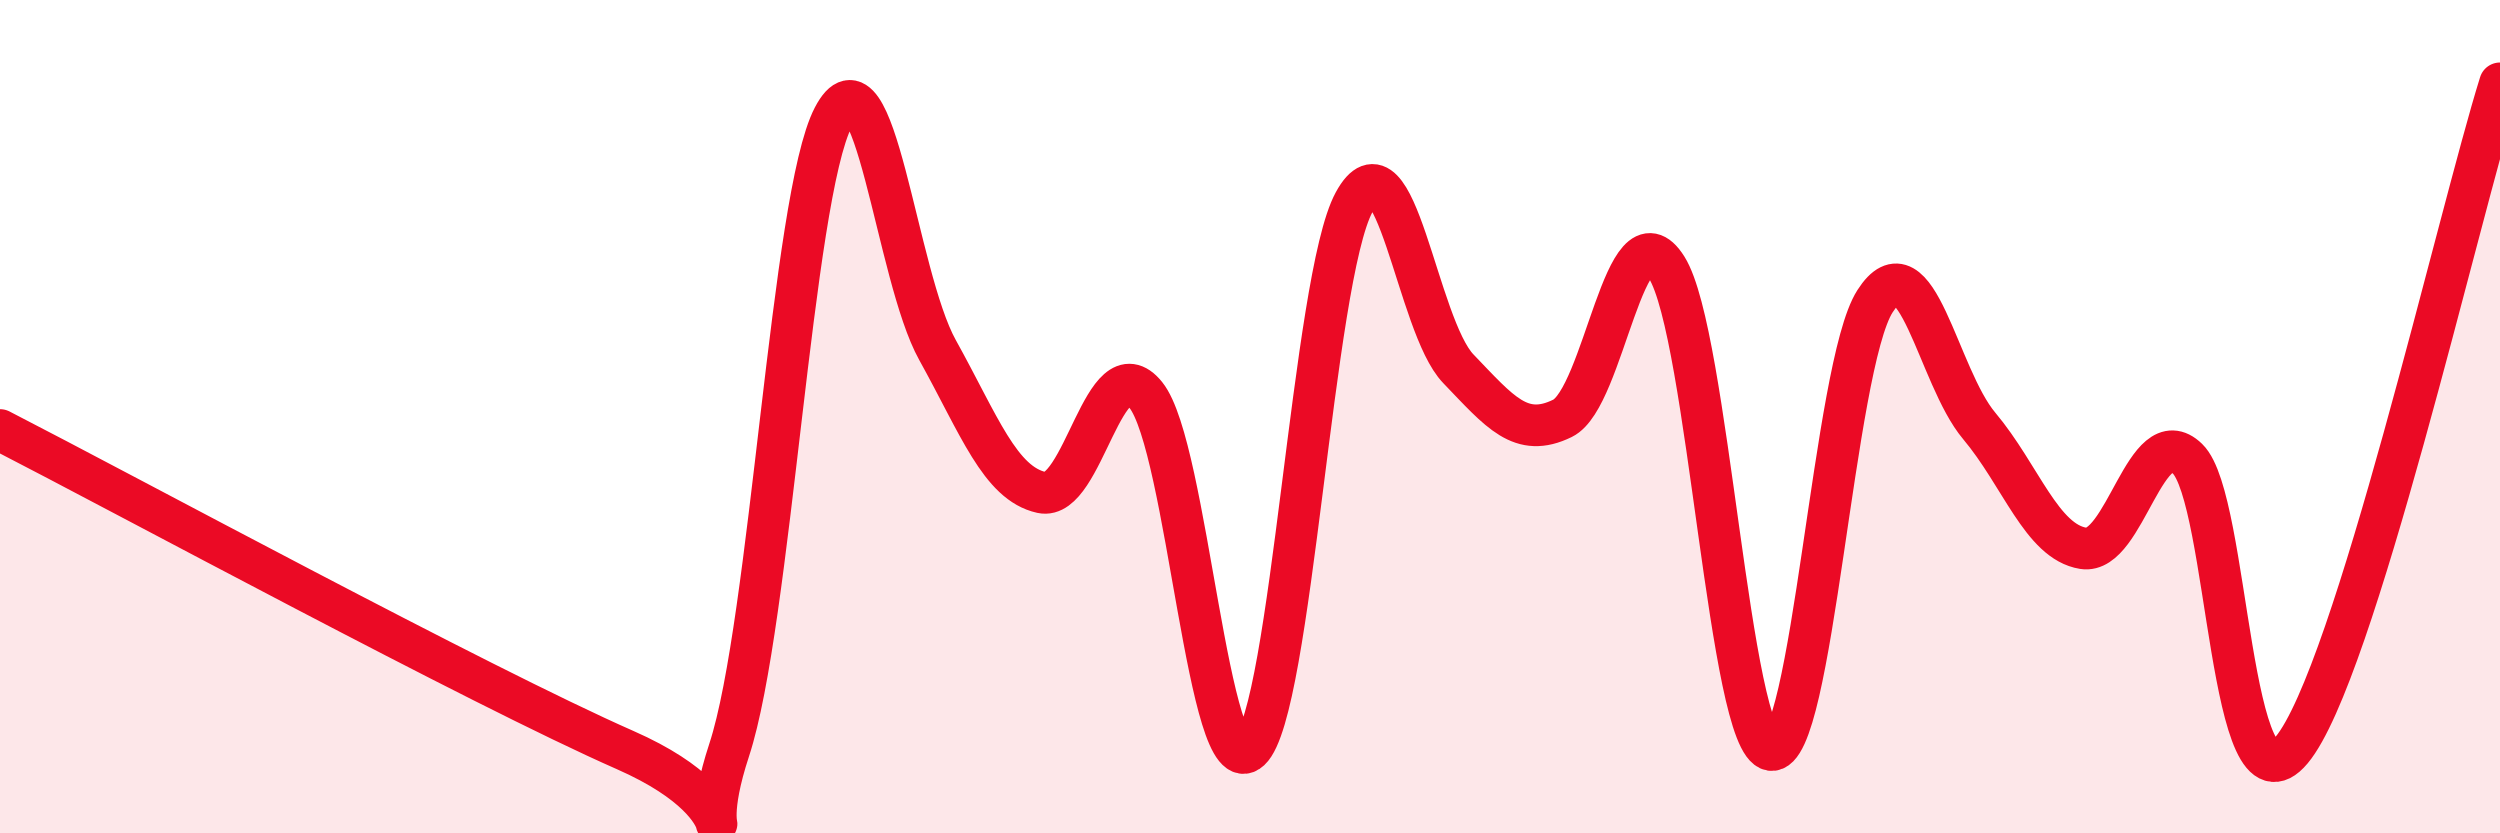 
    <svg width="60" height="20" viewBox="0 0 60 20" xmlns="http://www.w3.org/2000/svg">
      <path
        d="M 0,10.32 C 3,11.86 11.5,16.46 15,18 C 18.5,19.54 16.5,21.04 17.5,18 C 18.5,14.96 19,4.73 20,2.81 C 21,0.89 21.5,6.6 22.5,8.4 C 23.5,10.2 24,11.6 25,11.82 C 26,12.04 26.5,8.24 27.5,9.48 C 28.5,10.72 29,18.93 30,18 C 31,17.07 31.5,6.68 32.5,4.85 C 33.5,3.02 34,7.81 35,8.85 C 36,9.89 36.5,10.53 37.5,10.04 C 38.5,9.55 39,4.83 40,6.42 C 41,8.01 41.5,17.84 42.5,18 C 43.5,18.16 44,8.79 45,7.23 C 46,5.67 46.5,9.03 47.5,10.22 C 48.5,11.41 49,13 50,13.16 C 51,13.32 51.5,10.04 52.5,11.01 C 53.5,11.98 53.5,19.8 55,18 C 56.5,16.2 59,5.2 60,2L60 20L0 20Z"
        fill="#EB0A25"
        opacity="0.1"
        stroke-linecap="round"
        stroke-linejoin="round"
      />
      <path
        d="M 0,10.32 C 3,11.86 11.5,16.46 15,18 C 18.5,19.54 16.5,21.04 17.5,18 C 18.5,14.96 19,4.73 20,2.81 C 21,0.89 21.5,6.6 22.5,8.4 C 23.5,10.2 24,11.6 25,11.82 C 26,12.04 26.5,8.24 27.5,9.48 C 28.5,10.72 29,18.93 30,18 C 31,17.07 31.5,6.68 32.5,4.85 C 33.5,3.02 34,7.81 35,8.85 C 36,9.89 36.5,10.53 37.5,10.04 C 38.5,9.55 39,4.83 40,6.42 C 41,8.01 41.5,17.84 42.5,18 C 43.5,18.16 44,8.79 45,7.23 C 46,5.67 46.5,9.03 47.5,10.22 C 48.5,11.41 49,13 50,13.16 C 51,13.32 51.5,10.04 52.5,11.01 C 53.5,11.98 53.5,19.8 55,18 C 56.5,16.2 59,5.2 60,2"
        stroke="#EB0A25"
        stroke-width="1"
        fill="none"
        stroke-linecap="round"
        stroke-linejoin="round"
      />
    </svg>
  